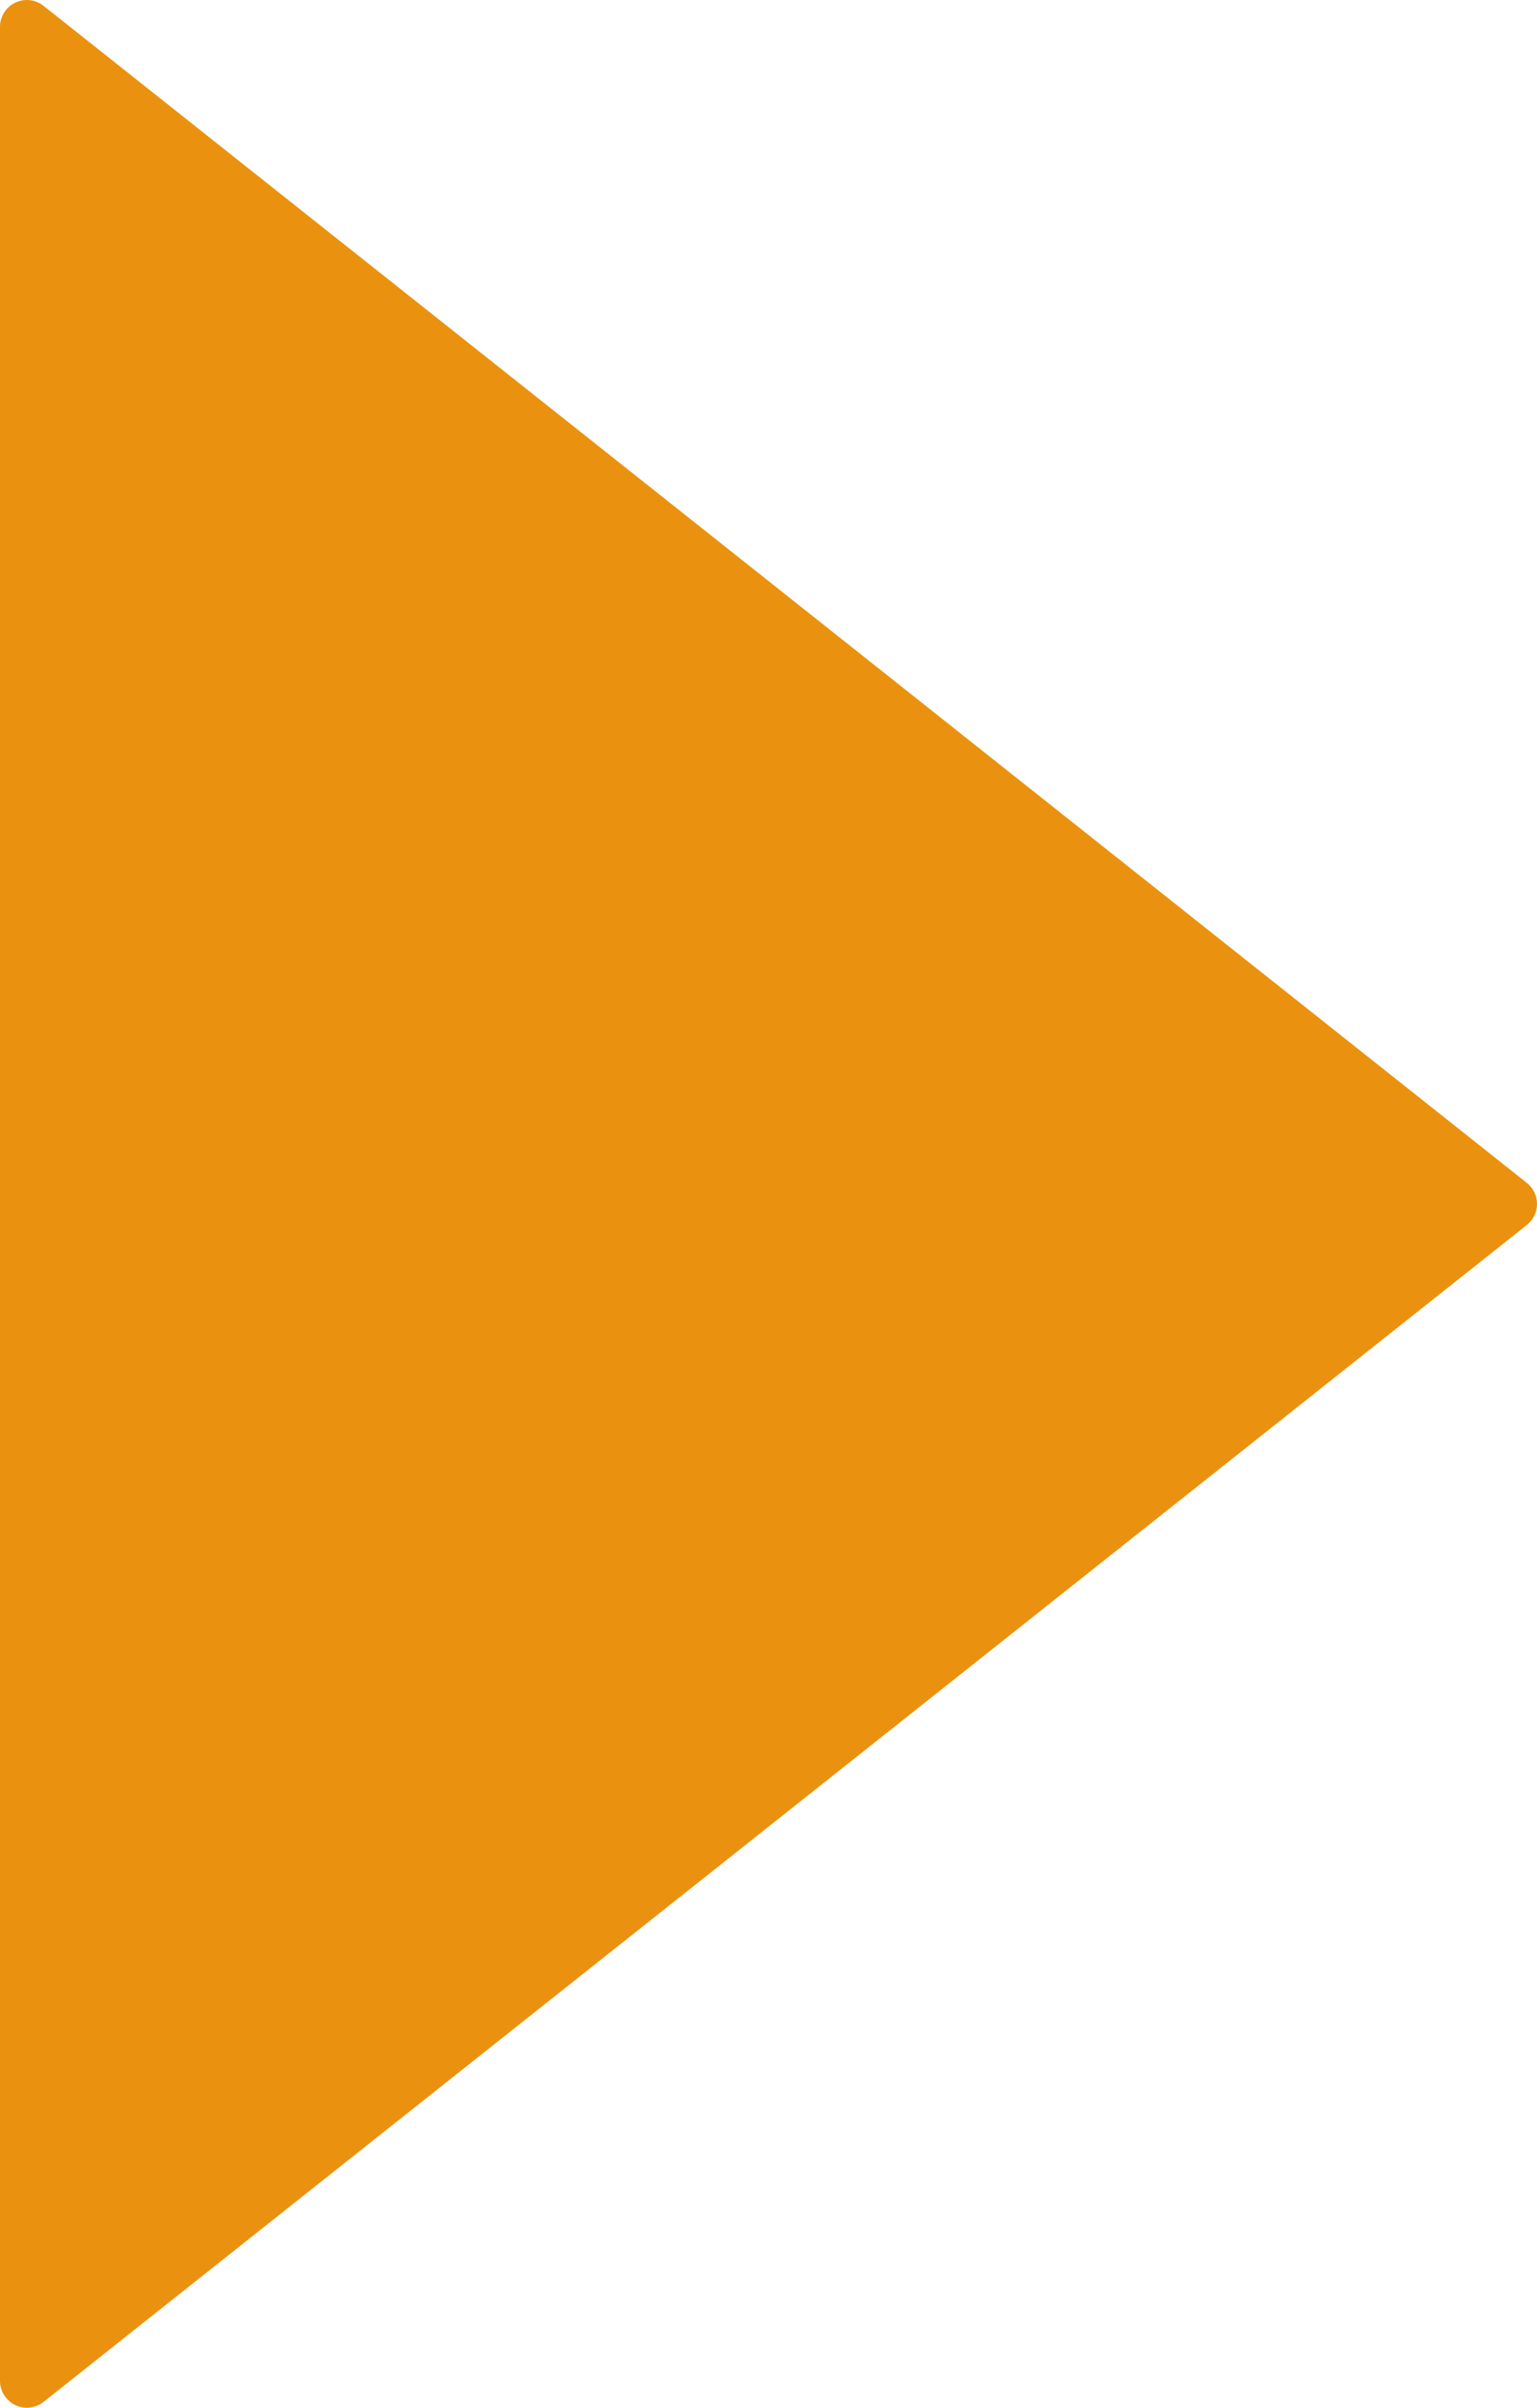 <svg xmlns="http://www.w3.org/2000/svg" id="Ebene_2" data-name="Ebene 2" viewBox="0 0 85.84 134.41"><defs><style>      .cls-1 {        fill: #ea920f;        stroke: #ea920f;        stroke-linecap: round;        stroke-linejoin: round;        stroke-width: 3px;      }    </style></defs><g id="Ebene_1-2" data-name="Ebene 1"><polygon class="cls-1" points="84.34 67.21 42.92 100.06 1.5 132.91 1.5 67.21 1.5 1.5 42.92 34.35 84.34 67.21"></polygon></g></svg>